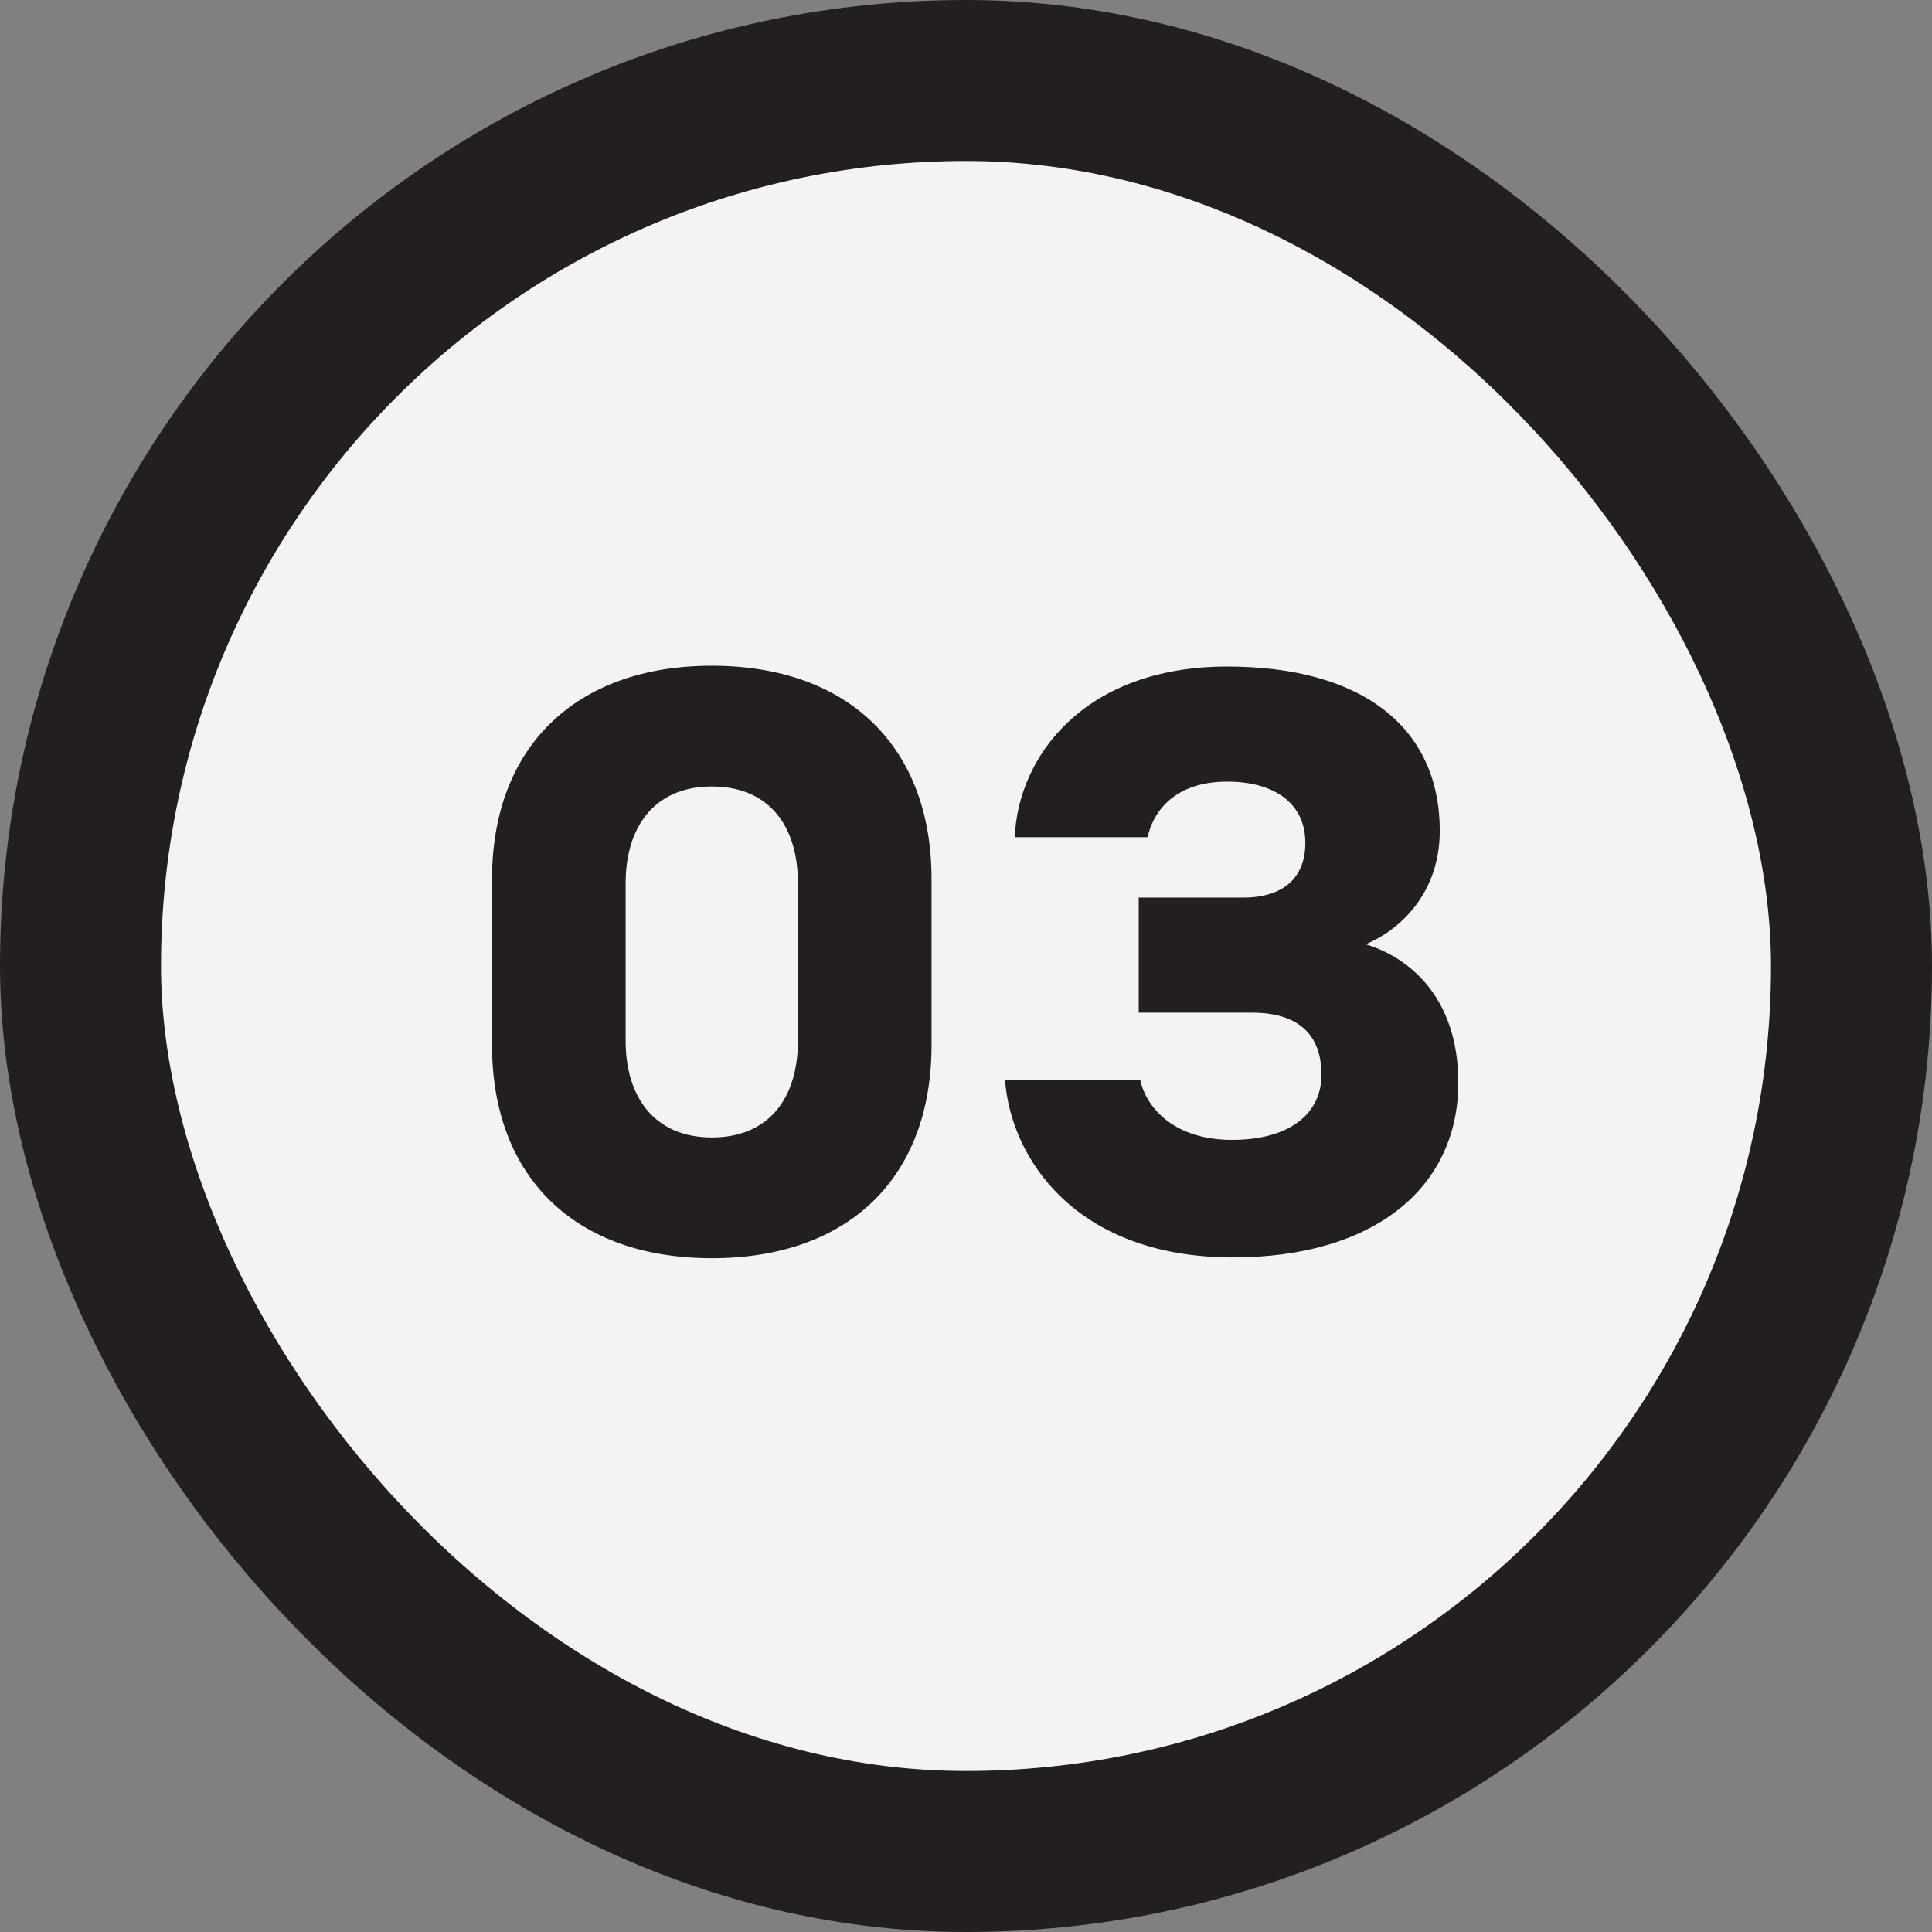 <?xml version="1.0" encoding="UTF-8"?> <svg xmlns="http://www.w3.org/2000/svg" width="48" height="48" viewBox="0 0 48 48" fill="none"><rect x="0" y="0" width="48" height="48" fill="#808080" stroke="none"/><rect x="2" y="2" width="44" height="44" rx="22" fill="#F4F3F4"></rect><path d="M17.684 16.54C14.304 16.54 12.224 18.56 12.224 21.84V25.96C12.224 29.28 14.324 31.26 17.684 31.26C21.064 31.26 23.144 29.28 23.144 25.96V21.84C23.144 18.56 21.084 16.54 17.684 16.54ZM17.684 28.26C16.264 28.26 15.544 27.26 15.544 25.86V21.94C15.544 20.54 16.264 19.54 17.684 19.54C19.124 19.54 19.824 20.54 19.824 21.94V25.86C19.824 27.26 19.124 28.26 17.684 28.26ZM30.611 28.32C29.071 28.32 28.451 27.42 28.331 26.84H24.971C25.111 28.76 26.711 31.24 30.631 31.24C34.151 31.24 36.231 29.5 36.231 26.9C36.231 24.76 34.991 23.78 33.931 23.46C34.751 23.12 35.771 22.22 35.771 20.64C35.771 18.08 33.851 16.56 30.491 16.56C26.931 16.56 25.291 18.8 25.211 20.8H28.511C28.631 20.24 29.111 19.42 30.491 19.42C31.691 19.42 32.431 19.98 32.431 20.94C32.431 21.82 31.871 22.3 30.891 22.3H28.291V25.16H31.111C32.231 25.16 32.831 25.68 32.831 26.7C32.831 27.68 32.031 28.32 30.611 28.32Z" fill="#231F20"></path><rect x="2" y="2" width="44" height="44" rx="22" stroke="#231F20" stroke-width="4"></rect></svg> 